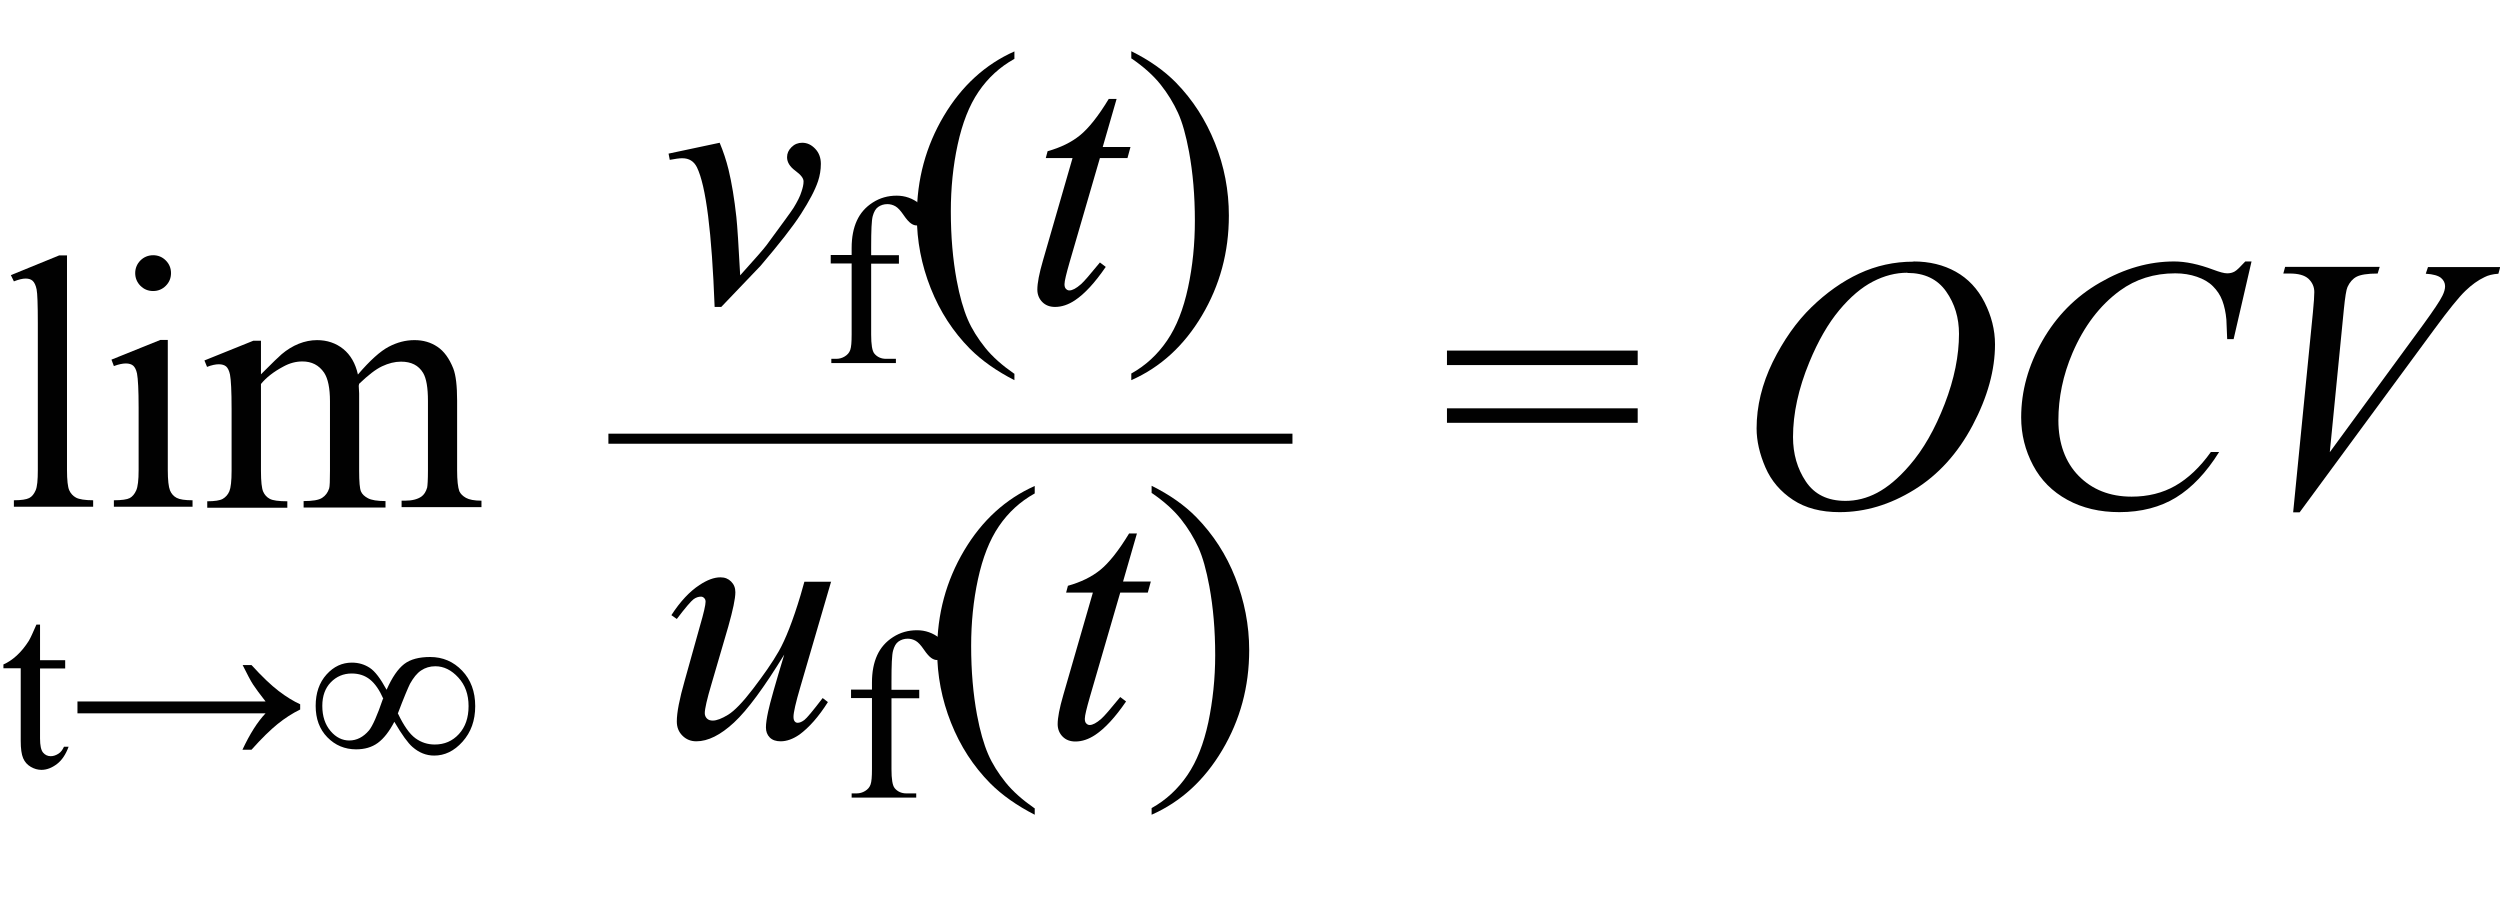 <?xml version="1.0" encoding="UTF-8"?><svg id="uuid-5bceb3e4-4ba9-4131-84f1-7baac9b893c4" xmlns="http://www.w3.org/2000/svg" width="1.73in" height=".63in" viewBox="0 0 124.26 45.08"><g><path d="m3.33,12.6v10.68c0,.5.04.84.11,1s.19.29.34.37.44.13.85.13v.32H.69v-.32c.37,0,.62-.04.76-.11s.24-.2.32-.38.11-.51.11-1.01v-7.31c0-.91-.02-1.47-.06-1.67s-.11-.35-.2-.43-.21-.11-.35-.11c-.15,0-.35.05-.58.14l-.15-.31,2.4-.98h.4Z" fill="#010101"/><path d="m8.34,16.81v6.47c0,.5.04.84.11,1.01s.18.29.33.37.41.12.79.12v.32h-3.91v-.32c.39,0,.66-.04.79-.11s.24-.2.32-.38.12-.51.12-1.01v-3.1c0-.87-.03-1.44-.08-1.7-.04-.19-.11-.32-.19-.39s-.21-.11-.36-.11c-.16,0-.36.04-.6.13l-.12-.32,2.43-.98h.39Zm-.73-4.21c.25,0,.46.09.63.26s.26.38.26.63-.09.46-.26.63-.38.26-.63.26-.46-.09-.63-.26-.26-.39-.26-.63.09-.46.26-.63.39-.26.64-.26Z" fill="#010101"/><path d="m12.96,18.53c.59-.59.93-.92,1.04-1.01.26-.22.55-.4.85-.52s.61-.18.91-.18c.5,0,.94.15,1.3.44s.61.72.73,1.27c.6-.7,1.11-1.16,1.53-1.38s.84-.33,1.28-.33.81.11,1.14.33.59.58.79,1.08c.13.34.19.87.19,1.6v3.46c0,.5.04.85.11,1.04.06.13.17.24.33.33s.42.14.77.14v.32h-3.97v-.32h.17c.35,0,.62-.07.81-.2.13-.09.23-.24.29-.45.02-.1.04-.38.04-.85v-3.46c0-.66-.08-1.12-.24-1.39-.23-.38-.59-.56-1.1-.56-.31,0-.62.08-.94.23s-.69.44-1.14.87l-.02.1.02.38v3.84c0,.55.03.89.09,1.03s.18.25.35.34.46.14.87.14v.32h-4.07v-.32c.45,0,.75-.05.92-.16s.28-.26.35-.47c.03-.1.04-.39.04-.87v-3.46c0-.66-.1-1.13-.29-1.42-.26-.38-.62-.56-1.08-.56-.32,0-.63.08-.94.25-.49.26-.86.55-1.12.87v4.32c0,.53.04.87.11,1.03s.18.28.33.36.44.12.87.12v.32h-3.98v-.32c.37,0,.63-.04.77-.12s.26-.21.33-.38.11-.51.11-1.01v-3.08c0-.88-.03-1.46-.08-1.71-.04-.19-.11-.33-.19-.4s-.21-.11-.36-.11c-.16,0-.36.04-.59.13l-.13-.32,2.43-.98h.38v1.71Z" fill="#010101"/></g><g><path d="m71.92,17.34h9.48v.72h-9.48v-.72Zm0,2.87h9.48v.72h-9.48v-.72Z" fill="#010101"/><path d="m95.11,12.91c.79,0,1.49.17,2.1.51s1.09.85,1.43,1.52.52,1.37.52,2.09c0,1.28-.37,2.62-1.11,4.02-.74,1.4-1.71,2.47-2.91,3.21s-2.43,1.11-3.71,1.11c-.92,0-1.69-.2-2.31-.61s-1.08-.94-1.37-1.61-.44-1.32-.44-1.94c0-1.11.27-2.21.8-3.3.54-1.09,1.18-2,1.92-2.72s1.54-1.29,2.38-1.68,1.74-.59,2.69-.59Zm-.3.56c-.59,0-1.16.15-1.72.44-.56.29-1.12.76-1.67,1.42s-1.05,1.52-1.49,2.59c-.54,1.31-.81,2.55-.81,3.72,0,.83.21,1.57.64,2.21s1.08.96,1.97.96c.53,0,1.06-.13,1.57-.4s1.05-.71,1.6-1.35c.7-.8,1.28-1.83,1.76-3.07s.71-2.41.71-3.48c0-.8-.21-1.5-.64-2.11s-1.07-.92-1.93-.92Z" fill="#010101"/><path d="m111.91,12.91l-.89,3.86h-.32l-.04-.97c-.03-.35-.1-.67-.2-.94s-.26-.51-.47-.72-.48-.36-.8-.47-.68-.17-1.07-.17c-1.05,0-1.97.29-2.75.86-1,.73-1.79,1.77-2.36,3.1-.47,1.1-.7,2.22-.7,3.35s.34,2.08,1.01,2.76,1.55,1.03,2.63,1.03c.81,0,1.54-.18,2.17-.54s1.23-.92,1.77-1.68h.41c-.64,1.03-1.36,1.78-2.14,2.26s-1.73.73-2.82.73c-.97,0-1.83-.2-2.58-.61s-1.32-.98-1.71-1.72-.59-1.53-.59-2.38c0-1.3.35-2.57,1.05-3.8s1.65-2.2,2.87-2.9c1.21-.7,2.44-1.05,3.68-1.05.58,0,1.23.14,1.95.41.32.12.54.18.69.18s.26-.03.37-.09.28-.23.53-.5h.33Z" fill="#010101"/><path d="m113.98,25.37l.98-9.92c.05-.5.07-.84.07-1.02,0-.26-.1-.48-.29-.66-.2-.18-.51-.26-.93-.26h-.32l.09-.33h4.7l-.1.33c-.51,0-.86.06-1.05.16s-.34.27-.45.51c-.06.13-.12.5-.18,1.1l-.7,7.11,4.65-6.35c.5-.69.82-1.16.95-1.43.09-.18.13-.34.13-.47,0-.16-.07-.3-.2-.41s-.39-.19-.76-.21l.11-.33h3.59l-.09.33c-.29.02-.52.08-.69.17-.32.15-.64.38-.96.69-.32.31-.83.94-1.52,1.88l-6.71,9.12h-.32Z" fill="#010101"/></g><g><path d="m1.99,30.97v1.76h1.25v.41h-1.25v3.48c0,.35.05.58.15.7s.23.18.38.18c.13,0,.25-.04.38-.12s.21-.2.28-.35h.23c-.14.38-.33.67-.58.86s-.51.29-.77.29c-.18,0-.36-.05-.53-.15s-.3-.24-.38-.43-.12-.47-.12-.86v-3.61H.17v-.19c.21-.09.43-.23.66-.44s.42-.45.6-.73c.09-.15.21-.42.38-.81h.18Z" fill="#010101"/><path d="m12.5,32.97c.52.57.97,1,1.35,1.29s.74.51,1.07.66v.26c-.39.19-.76.43-1.12.72s-.8.72-1.3,1.28h-.45c.37-.79.75-1.39,1.15-1.81H3.85v-.59h9.35c-.3-.38-.5-.66-.62-.84s-.29-.51-.52-.97h.45Z" fill="#010101"/><path d="m19.22,34.19c.27-.61.56-1.03.87-1.27s.75-.35,1.29-.35c.63,0,1.16.23,1.59.68s.65,1.04.65,1.76-.21,1.3-.63,1.77-.89.69-1.41.69c-.39,0-.75-.14-1.08-.43-.22-.19-.52-.6-.9-1.25-.25.48-.52.83-.82,1.05s-.66.32-1.08.32c-.56,0-1.04-.2-1.43-.6s-.58-.92-.58-1.56.18-1.16.54-1.56.78-.59,1.26-.59c.34,0,.63.09.89.26s.53.53.83,1.08Zm-.17.45c-.19-.43-.41-.75-.66-.95s-.55-.3-.91-.3c-.41,0-.76.15-1.04.44s-.42.68-.42,1.17c0,.52.14.93.41,1.25s.59.47.93.47c.37,0,.7-.17.98-.5.18-.22.41-.74.69-1.56Zm.73.74c.29.61.58,1.02.87,1.23s.61.31.96.31c.48,0,.88-.17,1.2-.52s.48-.81.48-1.39-.17-1.05-.51-1.42-.72-.56-1.14-.56c-.27,0-.5.07-.71.21s-.38.36-.55.66c-.09.18-.3.67-.61,1.49Z" fill="#010101"/></g><g><path d="m33.23,7.55l2.54-.54c.18.43.33.88.44,1.33.16.66.29,1.45.39,2.36.05.46.11,1.42.19,2.9.73-.81,1.17-1.31,1.31-1.5.77-1.05,1.22-1.66,1.34-1.85.19-.31.33-.58.4-.82.06-.18.1-.34.1-.5s-.14-.33-.41-.53-.41-.42-.41-.67c0-.19.07-.35.22-.5s.33-.22.53-.22c.25,0,.46.1.65.3s.28.45.28.75-.05.59-.14.86c-.15.45-.44.99-.85,1.63s-1.09,1.5-2.01,2.58c-.12.13-.77.81-1.95,2.04h-.33c-.14-3.71-.43-6.02-.88-6.94-.15-.3-.39-.45-.73-.45-.15,0-.35.03-.62.08l-.06-.31Z" fill="#010101"/><path d="m43.3,13.01v3.53c0,.5.05.82.16.95.14.17.34.26.58.26h.49v.21h-3.21v-.21h.24c.16,0,.3-.04.43-.12s.22-.18.27-.32.07-.39.07-.77v-3.53h-1.04v-.42h1.04v-.35c0-.54.09-.99.26-1.36s.43-.67.79-.9.75-.34,1.19-.34c.41,0,.79.13,1.13.4.23.18.34.37.34.59,0,.12-.05.23-.15.33s-.21.16-.33.16c-.09,0-.18-.03-.28-.1s-.22-.2-.37-.42-.28-.36-.4-.43-.26-.11-.4-.11c-.18,0-.33.05-.46.14s-.21.24-.27.45-.08.72-.08,1.56v.39h1.38v.42h-1.38Z" fill="#010101"/><path d="m50.42,18.48v.33c-.88-.45-1.62-.97-2.21-1.56-.84-.85-1.49-1.85-1.95-3.01s-.69-2.35-.69-3.59c0-1.82.45-3.47,1.34-4.97s2.07-2.57,3.51-3.21v.37c-.72.4-1.31.94-1.78,1.63s-.81,1.57-1.04,2.63-.34,2.17-.34,3.32c0,1.25.1,2.39.29,3.42.15.81.34,1.46.55,1.95s.51.96.87,1.41.85.88,1.44,1.29Z" fill="#010101"/><path d="m55.5,4.83l-.69,2.39h1.38l-.15.55h-1.37l-1.51,5.19c-.16.56-.25.92-.25,1.08,0,.1.02.18.07.23s.1.08.17.08c.15,0,.34-.1.58-.31.14-.12.45-.48.94-1.08l.29.22c-.54.79-1.05,1.34-1.53,1.66-.33.22-.66.33-.99.33-.26,0-.47-.08-.63-.24s-.25-.37-.25-.62c0-.32.09-.8.28-1.45l1.47-5.09h-1.33l.09-.34c.64-.18,1.18-.44,1.61-.79s.91-.95,1.43-1.81h.39Z" fill="#010101"/><path d="m56.23,2.83v-.37c.89.44,1.63.96,2.22,1.56.84.86,1.48,1.86,1.94,3.01s.69,2.35.69,3.6c0,1.82-.45,3.47-1.34,4.97-.89,1.5-2.06,2.57-3.51,3.21v-.33c.72-.4,1.31-.95,1.78-1.64s.81-1.56,1.04-2.63.34-2.17.34-3.33c0-1.25-.1-2.39-.29-3.42-.15-.81-.33-1.46-.55-1.94s-.51-.96-.87-1.41-.84-.88-1.44-1.29Z" fill="#010101"/><path d="m41.31,28.82l-1.53,5.24c-.23.78-.34,1.27-.34,1.48,0,.11.02.18.06.23s.09.07.15.07c.1,0,.21-.05.33-.14s.42-.45.91-1.09l.26.2c-.46.73-.94,1.27-1.42,1.62-.32.22-.63.33-.93.33-.23,0-.41-.06-.54-.19s-.19-.3-.19-.5.04-.46.11-.79c.09-.43.36-1.38.8-2.83-1,1.63-1.83,2.76-2.5,3.38s-1.29.93-1.87.93c-.27,0-.5-.09-.69-.28s-.28-.42-.28-.71c0-.44.13-1.11.39-2.02l.76-2.72c.19-.65.28-1.05.28-1.21,0-.07-.02-.13-.07-.18s-.1-.07-.16-.07c-.12,0-.25.04-.37.13s-.4.41-.83.98l-.27-.19c.44-.68.91-1.18,1.4-1.5.38-.25.72-.38,1.04-.38.22,0,.39.07.53.21s.21.31.21.53c0,.32-.12.88-.35,1.7l-.83,2.84c-.23.77-.34,1.26-.34,1.47,0,.11.04.2.11.27s.17.1.29.1c.19,0,.45-.1.76-.29s.73-.62,1.24-1.29.95-1.29,1.28-1.87.7-1.51,1.08-2.78l.19-.67h1.34Z" fill="#010101"/><path d="m44.31,34.61v3.53c0,.5.05.82.16.95.14.17.34.26.58.26h.49v.21h-3.21v-.21h.24c.16,0,.3-.04.43-.12s.22-.18.27-.32.07-.39.07-.77v-3.53h-1.04v-.42h1.04v-.35c0-.54.09-.99.26-1.36s.43-.67.79-.9.75-.34,1.19-.34c.41,0,.79.13,1.13.4.23.18.34.37.34.59,0,.12-.05.23-.15.33s-.21.16-.33.16c-.09,0-.18-.03-.28-.1s-.22-.2-.37-.42-.28-.36-.4-.43-.26-.11-.4-.11c-.18,0-.33.05-.46.14s-.21.24-.27.45-.08.72-.08,1.56v.39h1.38v.42h-1.38Z" fill="#010101"/><path d="m51.43,40.08v.33c-.88-.45-1.62-.97-2.21-1.56-.84-.85-1.49-1.85-1.95-3.01s-.69-2.35-.69-3.59c0-1.82.45-3.47,1.34-4.97s2.07-2.57,3.51-3.21v.37c-.72.4-1.31.94-1.78,1.63s-.81,1.57-1.04,2.63-.34,2.17-.34,3.32c0,1.25.1,2.39.29,3.42.15.81.34,1.46.55,1.95s.51.96.87,1.41.85.88,1.44,1.29Z" fill="#010101"/><path d="m56.51,26.43l-.69,2.39h1.38l-.15.55h-1.37l-1.51,5.19c-.16.56-.25.92-.25,1.08,0,.1.02.18.07.23s.1.08.17.08c.15,0,.34-.1.58-.31.14-.12.45-.48.94-1.08l.29.22c-.54.79-1.05,1.34-1.53,1.66-.33.22-.66.33-.99.33-.26,0-.47-.08-.63-.24s-.25-.37-.25-.62c0-.32.09-.8.28-1.45l1.47-5.09h-1.33l.09-.34c.64-.18,1.18-.44,1.61-.79s.91-.95,1.43-1.81h.39Z" fill="#010101"/><path d="m57.24,24.43v-.37c.89.44,1.63.96,2.22,1.56.84.86,1.49,1.86,1.94,3.01s.69,2.35.69,3.6c0,1.82-.45,3.47-1.34,4.97-.89,1.5-2.06,2.57-3.51,3.21v-.33c.72-.4,1.31-.95,1.78-1.64s.81-1.56,1.04-2.63c.22-1.06.34-2.17.34-3.33,0-1.25-.1-2.39-.29-3.42-.15-.81-.33-1.46-.55-1.94s-.51-.96-.87-1.41-.84-.88-1.44-1.29Z" fill="#010101"/></g><line x1="30.24" y1="21.72" x2="64.24" y2="21.72" fill="none" stroke="#000" stroke-miterlimit="10" stroke-width=".5"/></svg>